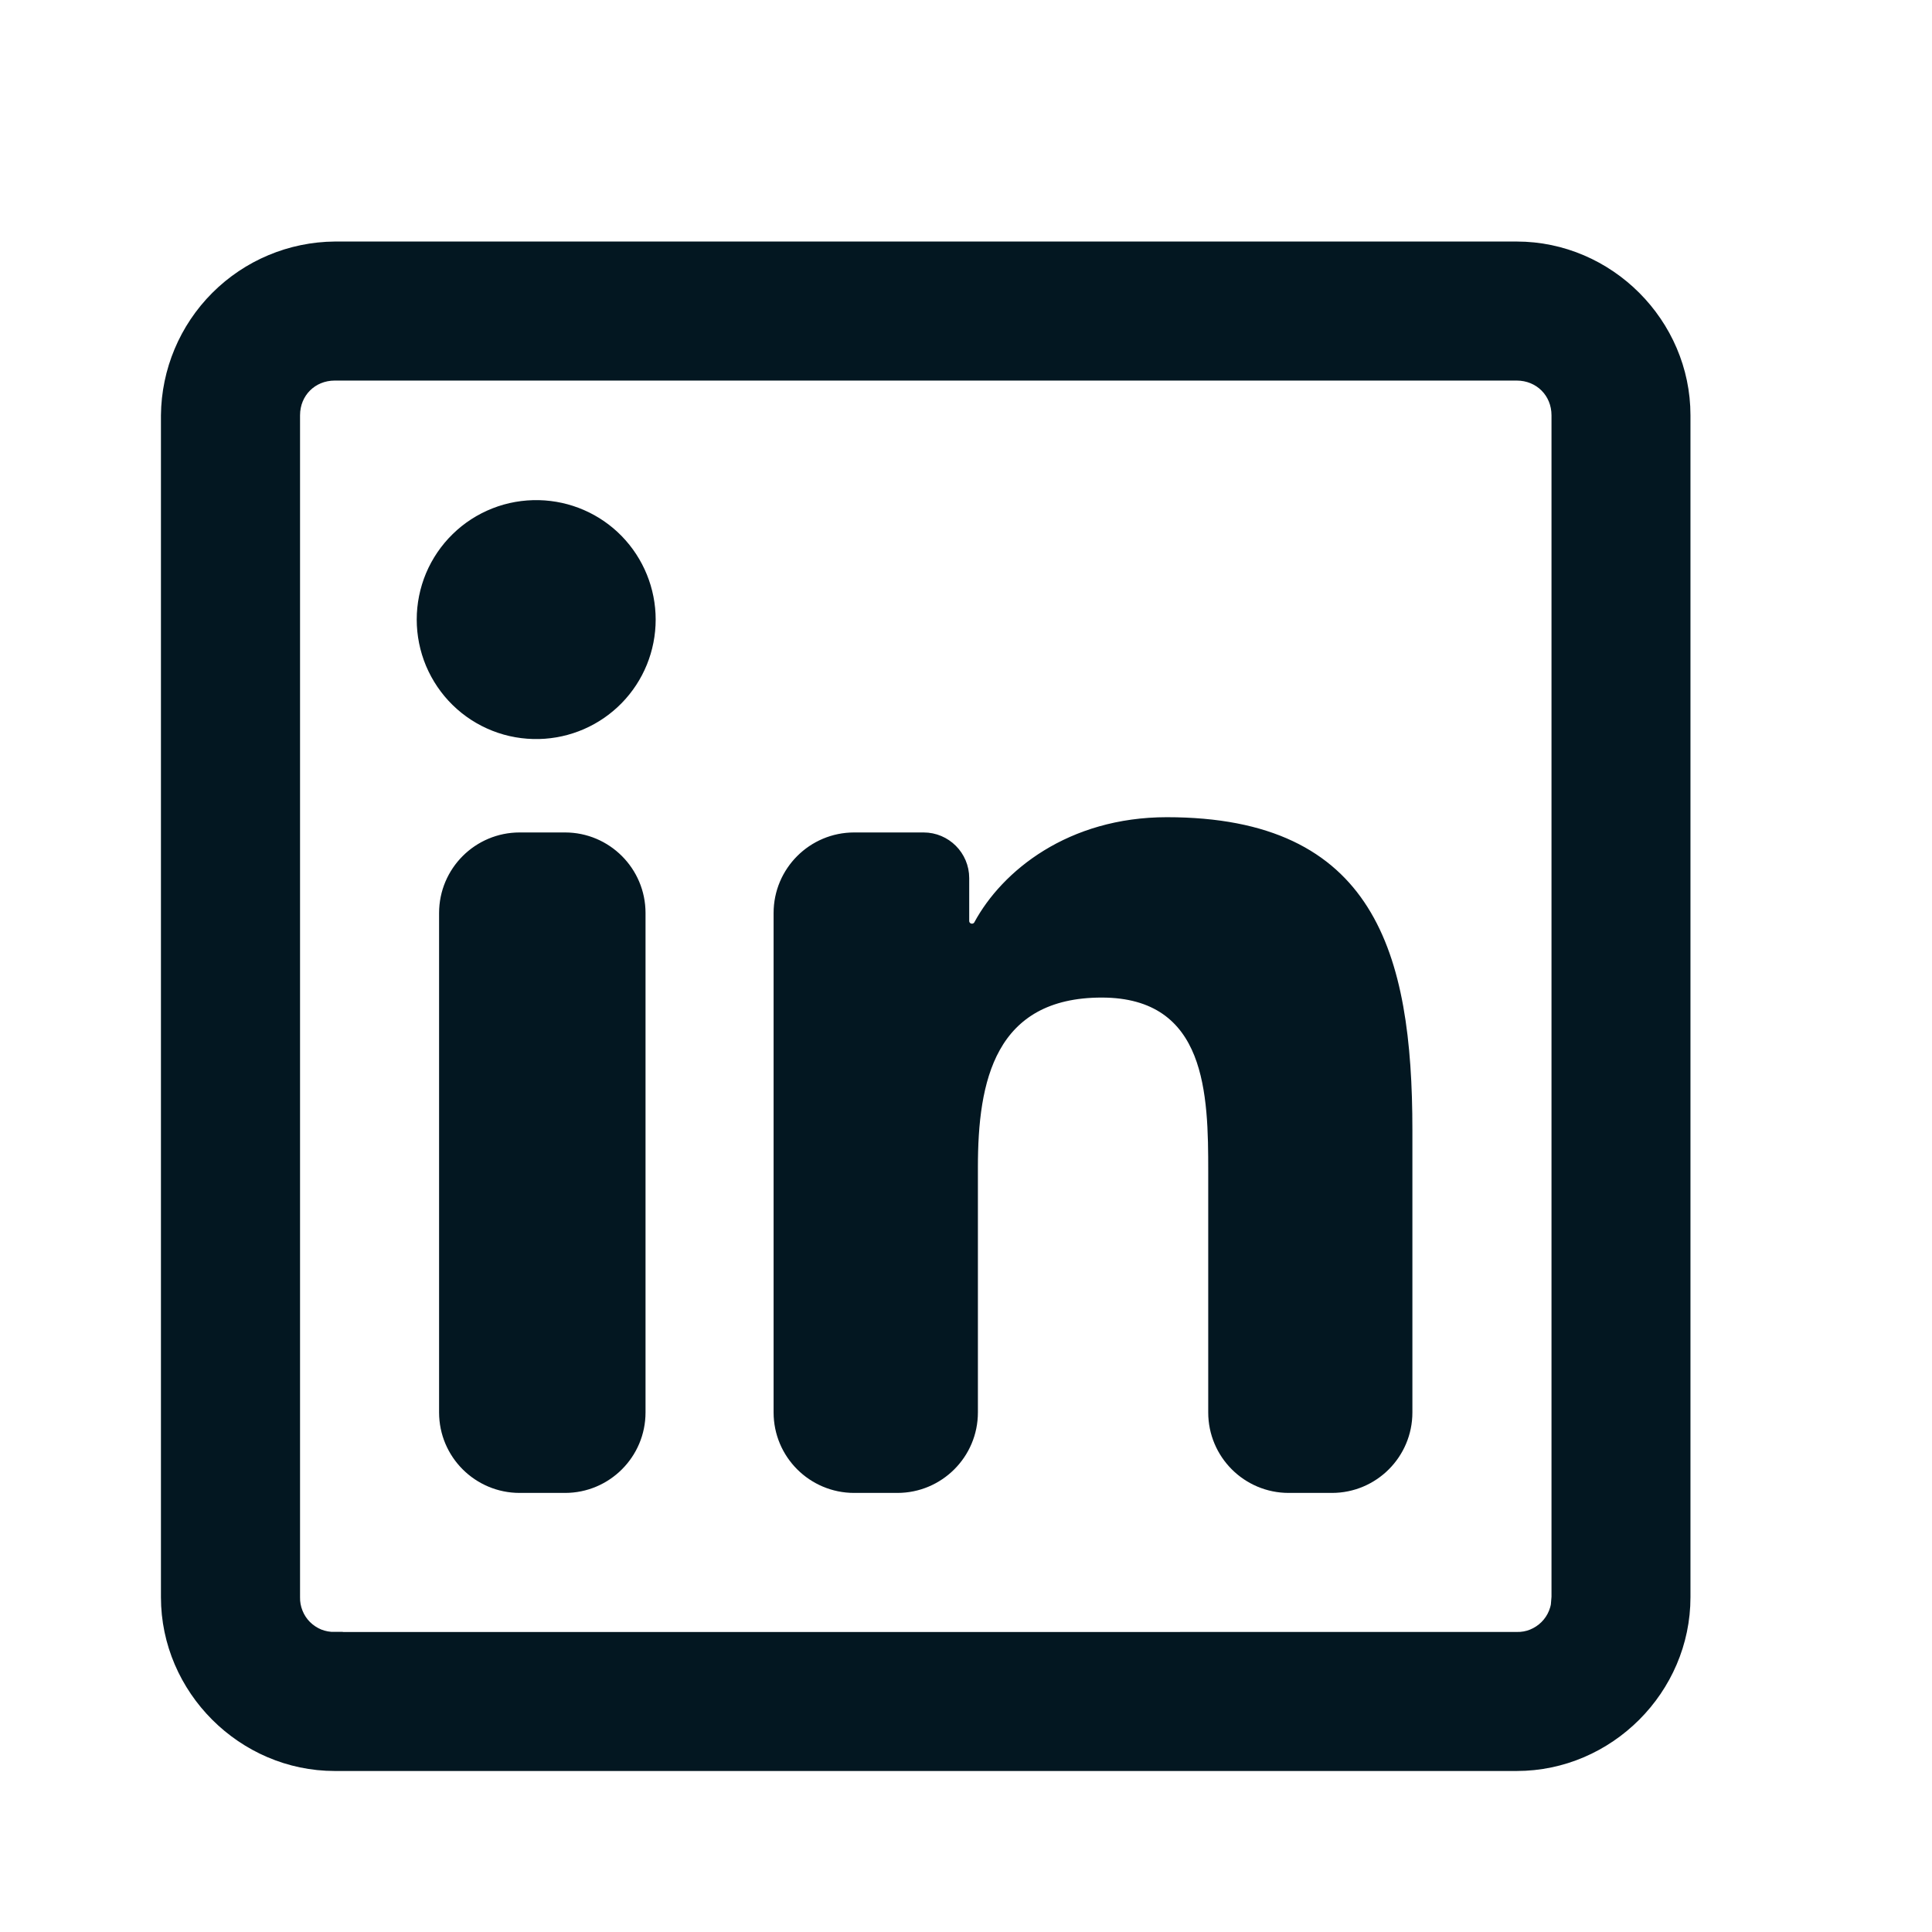 <svg width="28" height="28" viewBox="0 0 28 28" fill="none" xmlns="http://www.w3.org/2000/svg">
<path d="M21.981 3.617C23.294 3.617 24.383 4.706 24.383 6.019V23.148C24.383 24.461 23.294 25.55 21.981 25.55H4.852C3.539 25.55 2.449 24.461 2.449 23.148V6.02C2.455 5.384 2.71 4.776 3.159 4.327C3.609 3.877 4.217 3.622 4.853 3.617H21.981ZM4.852 5.399C4.501 5.399 4.232 5.668 4.232 6.019V23.146C4.23 23.228 4.245 23.31 4.276 23.386C4.306 23.462 4.352 23.532 4.41 23.59C4.469 23.648 4.538 23.694 4.614 23.725C4.69 23.755 4.771 23.769 4.852 23.768V23.769L21.981 23.768C22.062 23.77 22.143 23.756 22.219 23.725C22.295 23.694 22.365 23.648 22.423 23.59C22.481 23.532 22.527 23.463 22.558 23.386C22.573 23.348 22.585 23.308 22.592 23.268L22.602 23.146V6.019C22.602 5.668 22.332 5.399 21.981 5.399H4.852ZM7.531 12.181H8.189C8.768 12.181 9.239 12.652 9.239 13.232V20.47C9.239 21.05 8.768 21.52 8.189 21.52H7.531C6.951 21.52 6.48 21.05 6.48 20.47V13.232C6.48 12.652 6.951 12.181 7.531 12.181ZM16.91 11.96C18.387 11.96 19.235 12.439 19.721 13.209C20.215 13.99 20.353 15.094 20.353 16.378V20.47C20.353 21.05 19.883 21.52 19.303 21.52H18.677C18.097 21.52 17.627 21.05 17.627 20.47V16.977C17.627 16.427 17.623 15.773 17.418 15.257C17.314 14.996 17.157 14.765 16.917 14.599C16.678 14.434 16.366 14.341 15.967 14.341C15.565 14.341 15.239 14.42 14.978 14.564C14.716 14.709 14.525 14.915 14.388 15.161C14.117 15.646 14.056 16.287 14.056 16.914V20.47C14.056 21.05 13.585 21.52 13.005 21.52H12.379C11.799 21.52 11.328 21.05 11.328 20.47V13.232C11.328 12.652 11.799 12.181 12.379 12.181H13.385C13.686 12.181 13.93 12.425 13.93 12.726V13.347C13.93 13.434 14 13.503 14.086 13.503C14.144 13.503 14.197 13.472 14.224 13.421C14.608 12.712 15.525 11.961 16.91 11.96ZM7.81 7.365C8.231 7.375 8.633 7.549 8.927 7.851C9.221 8.153 9.386 8.558 9.386 8.979C9.386 9.401 9.222 9.806 8.927 10.108C8.632 10.41 8.231 10.584 7.81 10.594C7.595 10.599 7.38 10.562 7.18 10.483C6.979 10.404 6.796 10.286 6.642 10.135C6.488 9.985 6.366 9.804 6.282 9.606C6.199 9.407 6.156 9.194 6.156 8.979C6.156 8.764 6.199 8.551 6.282 8.352C6.366 8.154 6.488 7.974 6.642 7.824C6.796 7.673 6.979 7.555 7.18 7.476C7.38 7.397 7.595 7.36 7.81 7.365Z" fill="#031721" stroke="#031721" stroke-width="0.233"/>
</svg>
